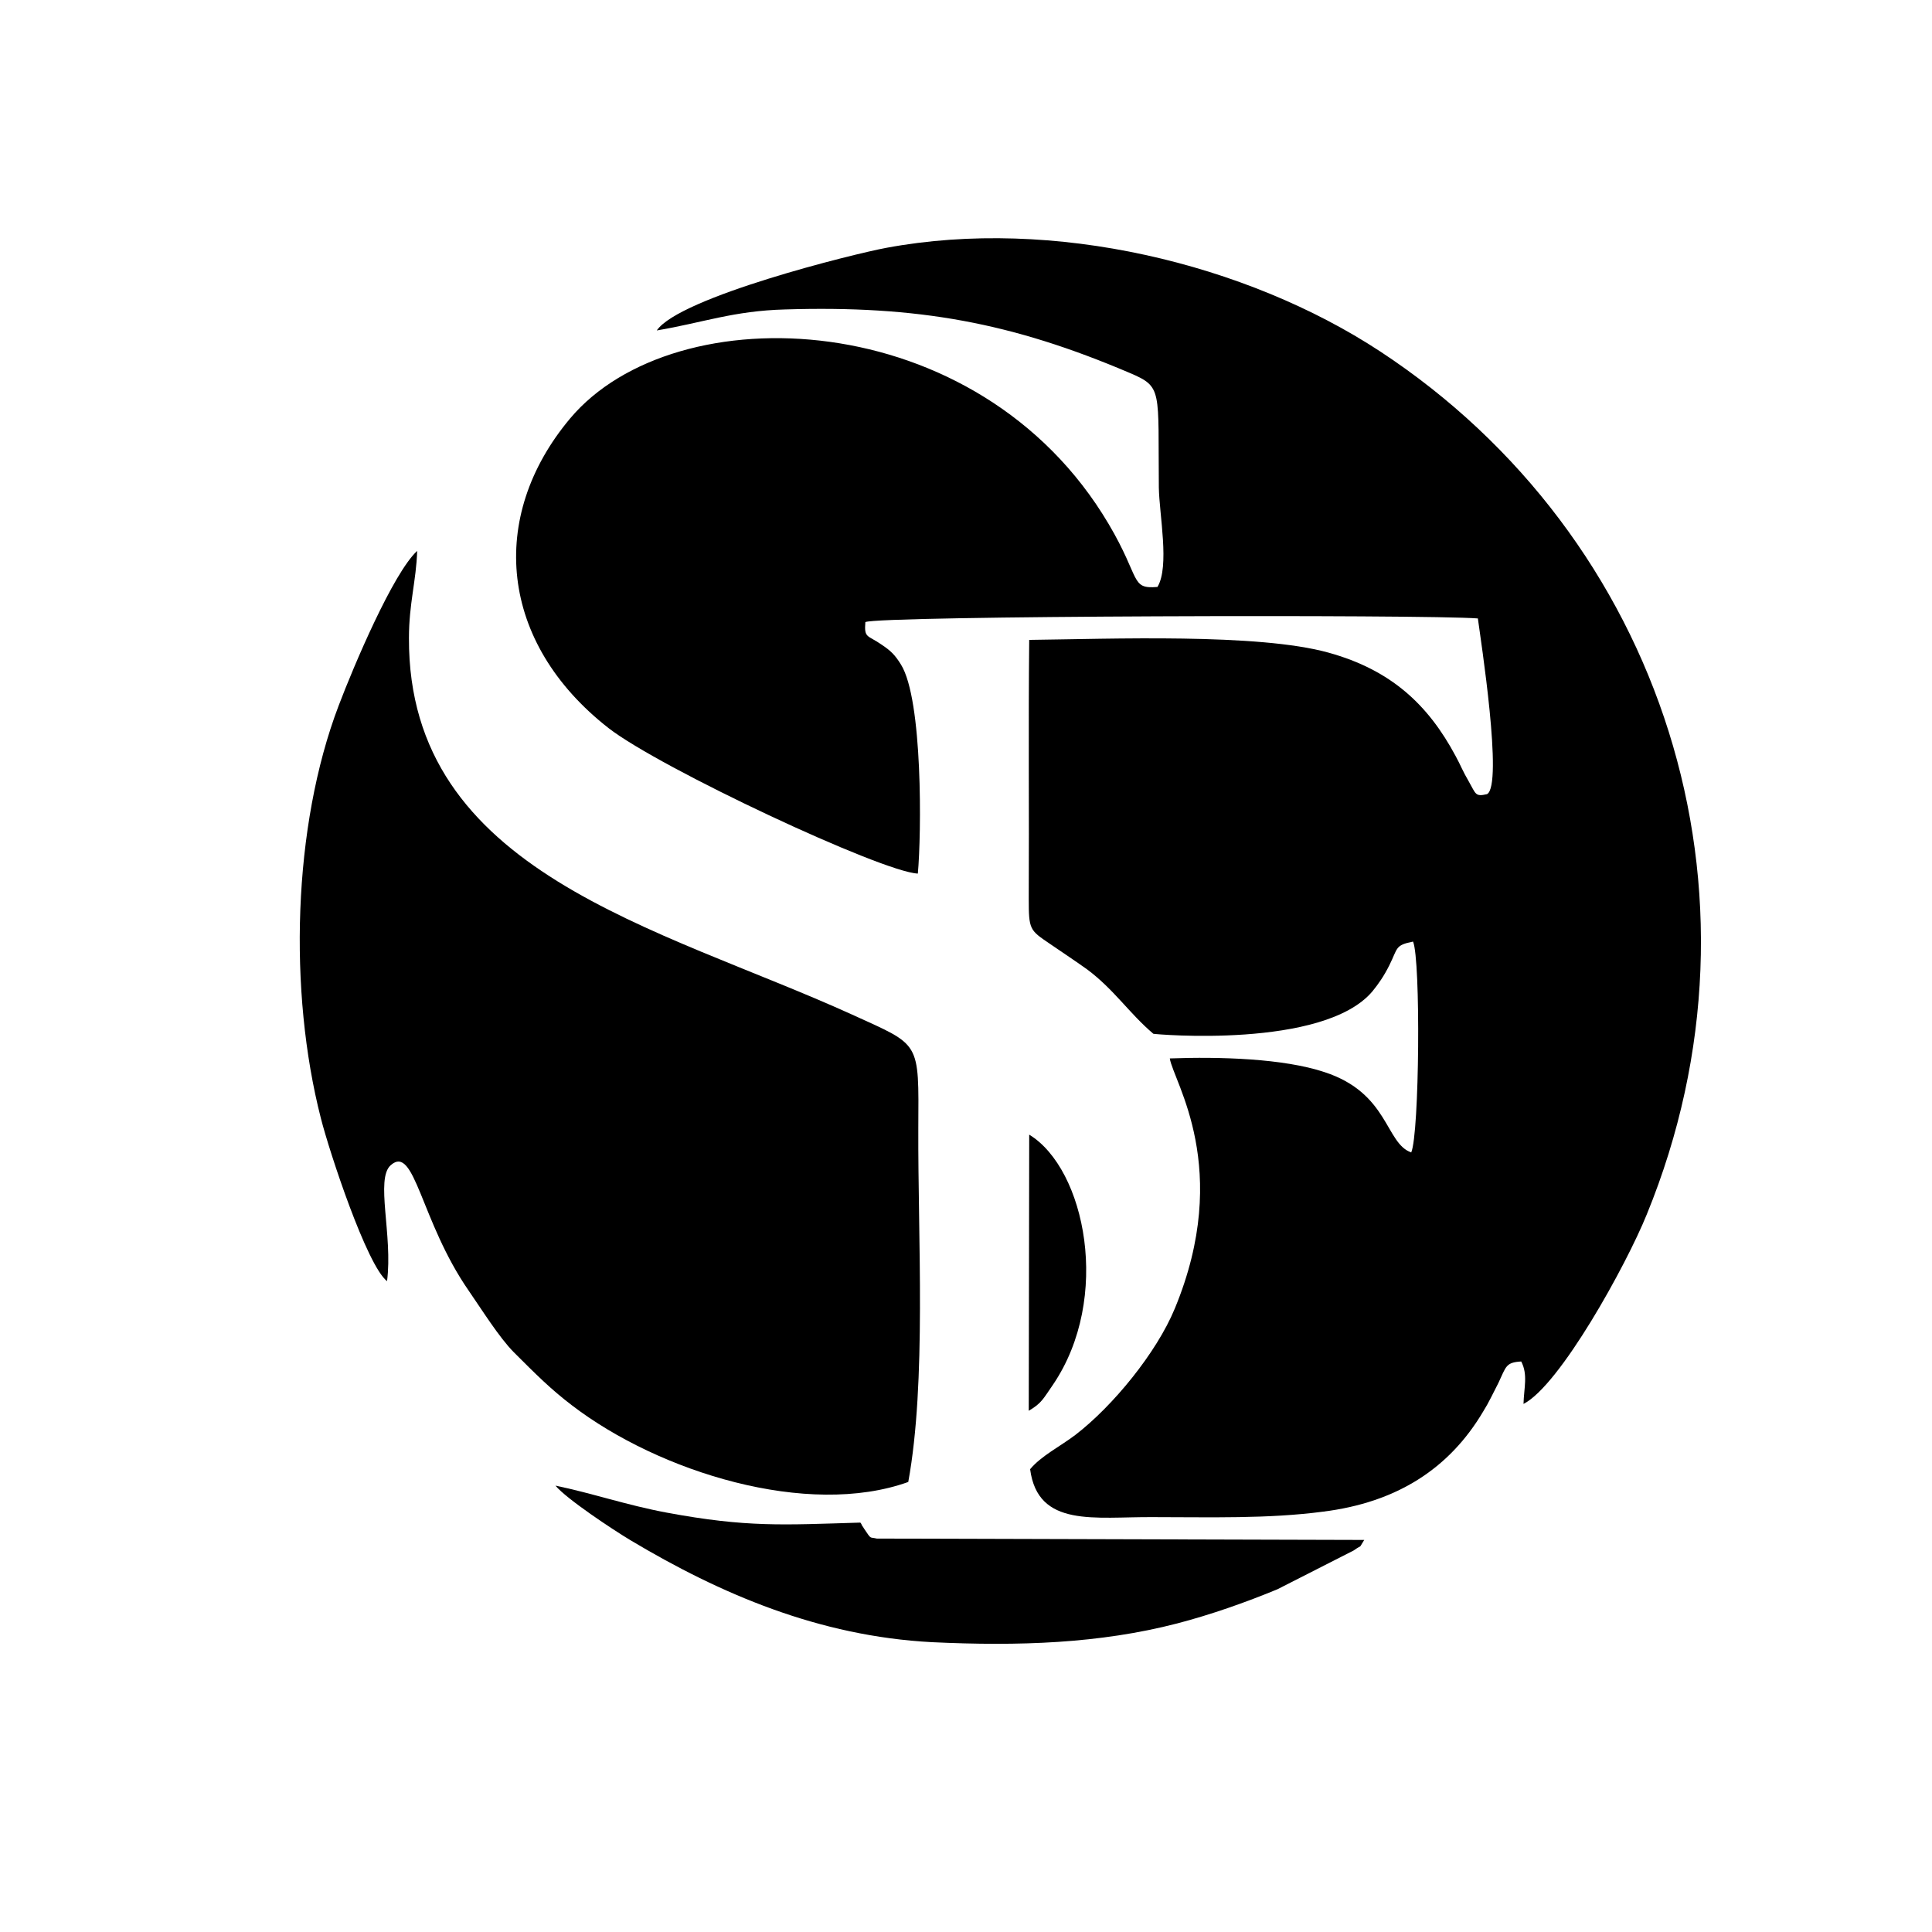 <svg xmlns="http://www.w3.org/2000/svg" xmlns:xlink="http://www.w3.org/1999/xlink" xml:space="preserve" width="42.333mm" height="42.333mm" style="shape-rendering:geometricPrecision; text-rendering:geometricPrecision; image-rendering:optimizeQuality; fill-rule:evenodd; clip-rule:evenodd" viewBox="0 0 4233 4233"> <defs>  <style type="text/css">       .fil0 {fill:black}     </style> </defs> <g id="Layer_x0020_1">    <path class="fil0" d="M1439 724c101,-17 168,-43 281,-46 291,-9 497,29 755,139 73,31 62,36 64,251 1,60 24,173 -3,218 -60,5 -36,-18 -107,-138 -285,-482 -950,-505 -1180,-231 -181,216 -155,491 84,678 113,88 600,316 678,319 8,-87 11,-381 -37,-458 -13,-21 -22,-30 -43,-44 -30,-21 -38,-13 -35,-49 28,-14 1226,-17 1342,-8 6,45 56,366 20,385 -26,6 -24,0 -40,-28 -13,-22 -18,-36 -29,-56 -60,-112 -141,-188 -278,-226 -154,-43 -479,-30 -656,-28 -2,189 0,379 -1,568 0,66 2,68 45,97 32,22 55,37 83,57 59,44 92,96 145,141 2,1 373,34 480,-93 13,-16 25,-33 37,-57 19,-38 12,-44 52,-52 17,40 14,421 -4,462 -57,-20 -49,-130 -190,-176 -90,-30 -230,-34 -339,-30 8,51 138,241 11,548 -40,97 -136,214 -218,277 -33,25 -75,46 -99,75 17,129 142,104 270,105 124,0 251,4 372,-12 160,-20 276,-93 351,-220 12,-19 21,-39 33,-62 17,-36 16,-45 50,-47 15,29 6,57 5,93 80,-41 225,-304 270,-415 289,-706 34,-1485 -584,-1891 -294,-193 -717,-295 -1082,-227 -71,13 -453,108 -503,181z"></path>  <path class="fil0" d="M848 2807c13,-100 -26,-224 8,-254 53,-47 65,122 171,275 27,39 67,103 99,135 48,48 81,81 127,116 192,147 517,247 737,168 40,-219 21,-535 22,-774 1,-194 6,-181 -145,-250 -425,-193 -973,-311 -971,-825 0,-76 16,-125 18,-191 -53,49 -139,252 -172,339 -101,265 -110,627 -39,904 19,75 101,323 145,357z"></path>  <path class="fil0" d="M2989 3374l-1068 -3c-17,-4 -11,3 -28,-22 -1,-2 -3,-5 -4,-6 -1,-2 -2,-5 -4,-7 -169,5 -248,11 -425,-22 -86,-16 -165,-43 -243,-59 24,29 125,96 165,120 196,117 412,210 660,223 190,9 367,3 537,-41 73,-19 150,-46 220,-75l167 -85c21,-15 9,-1 23,-23z"></path>  <path class="fil0" d="M2254 3091c29,-17 32,-27 53,-57 129,-190 71,-473 -52,-548l-1 605z"></path> </g></svg>